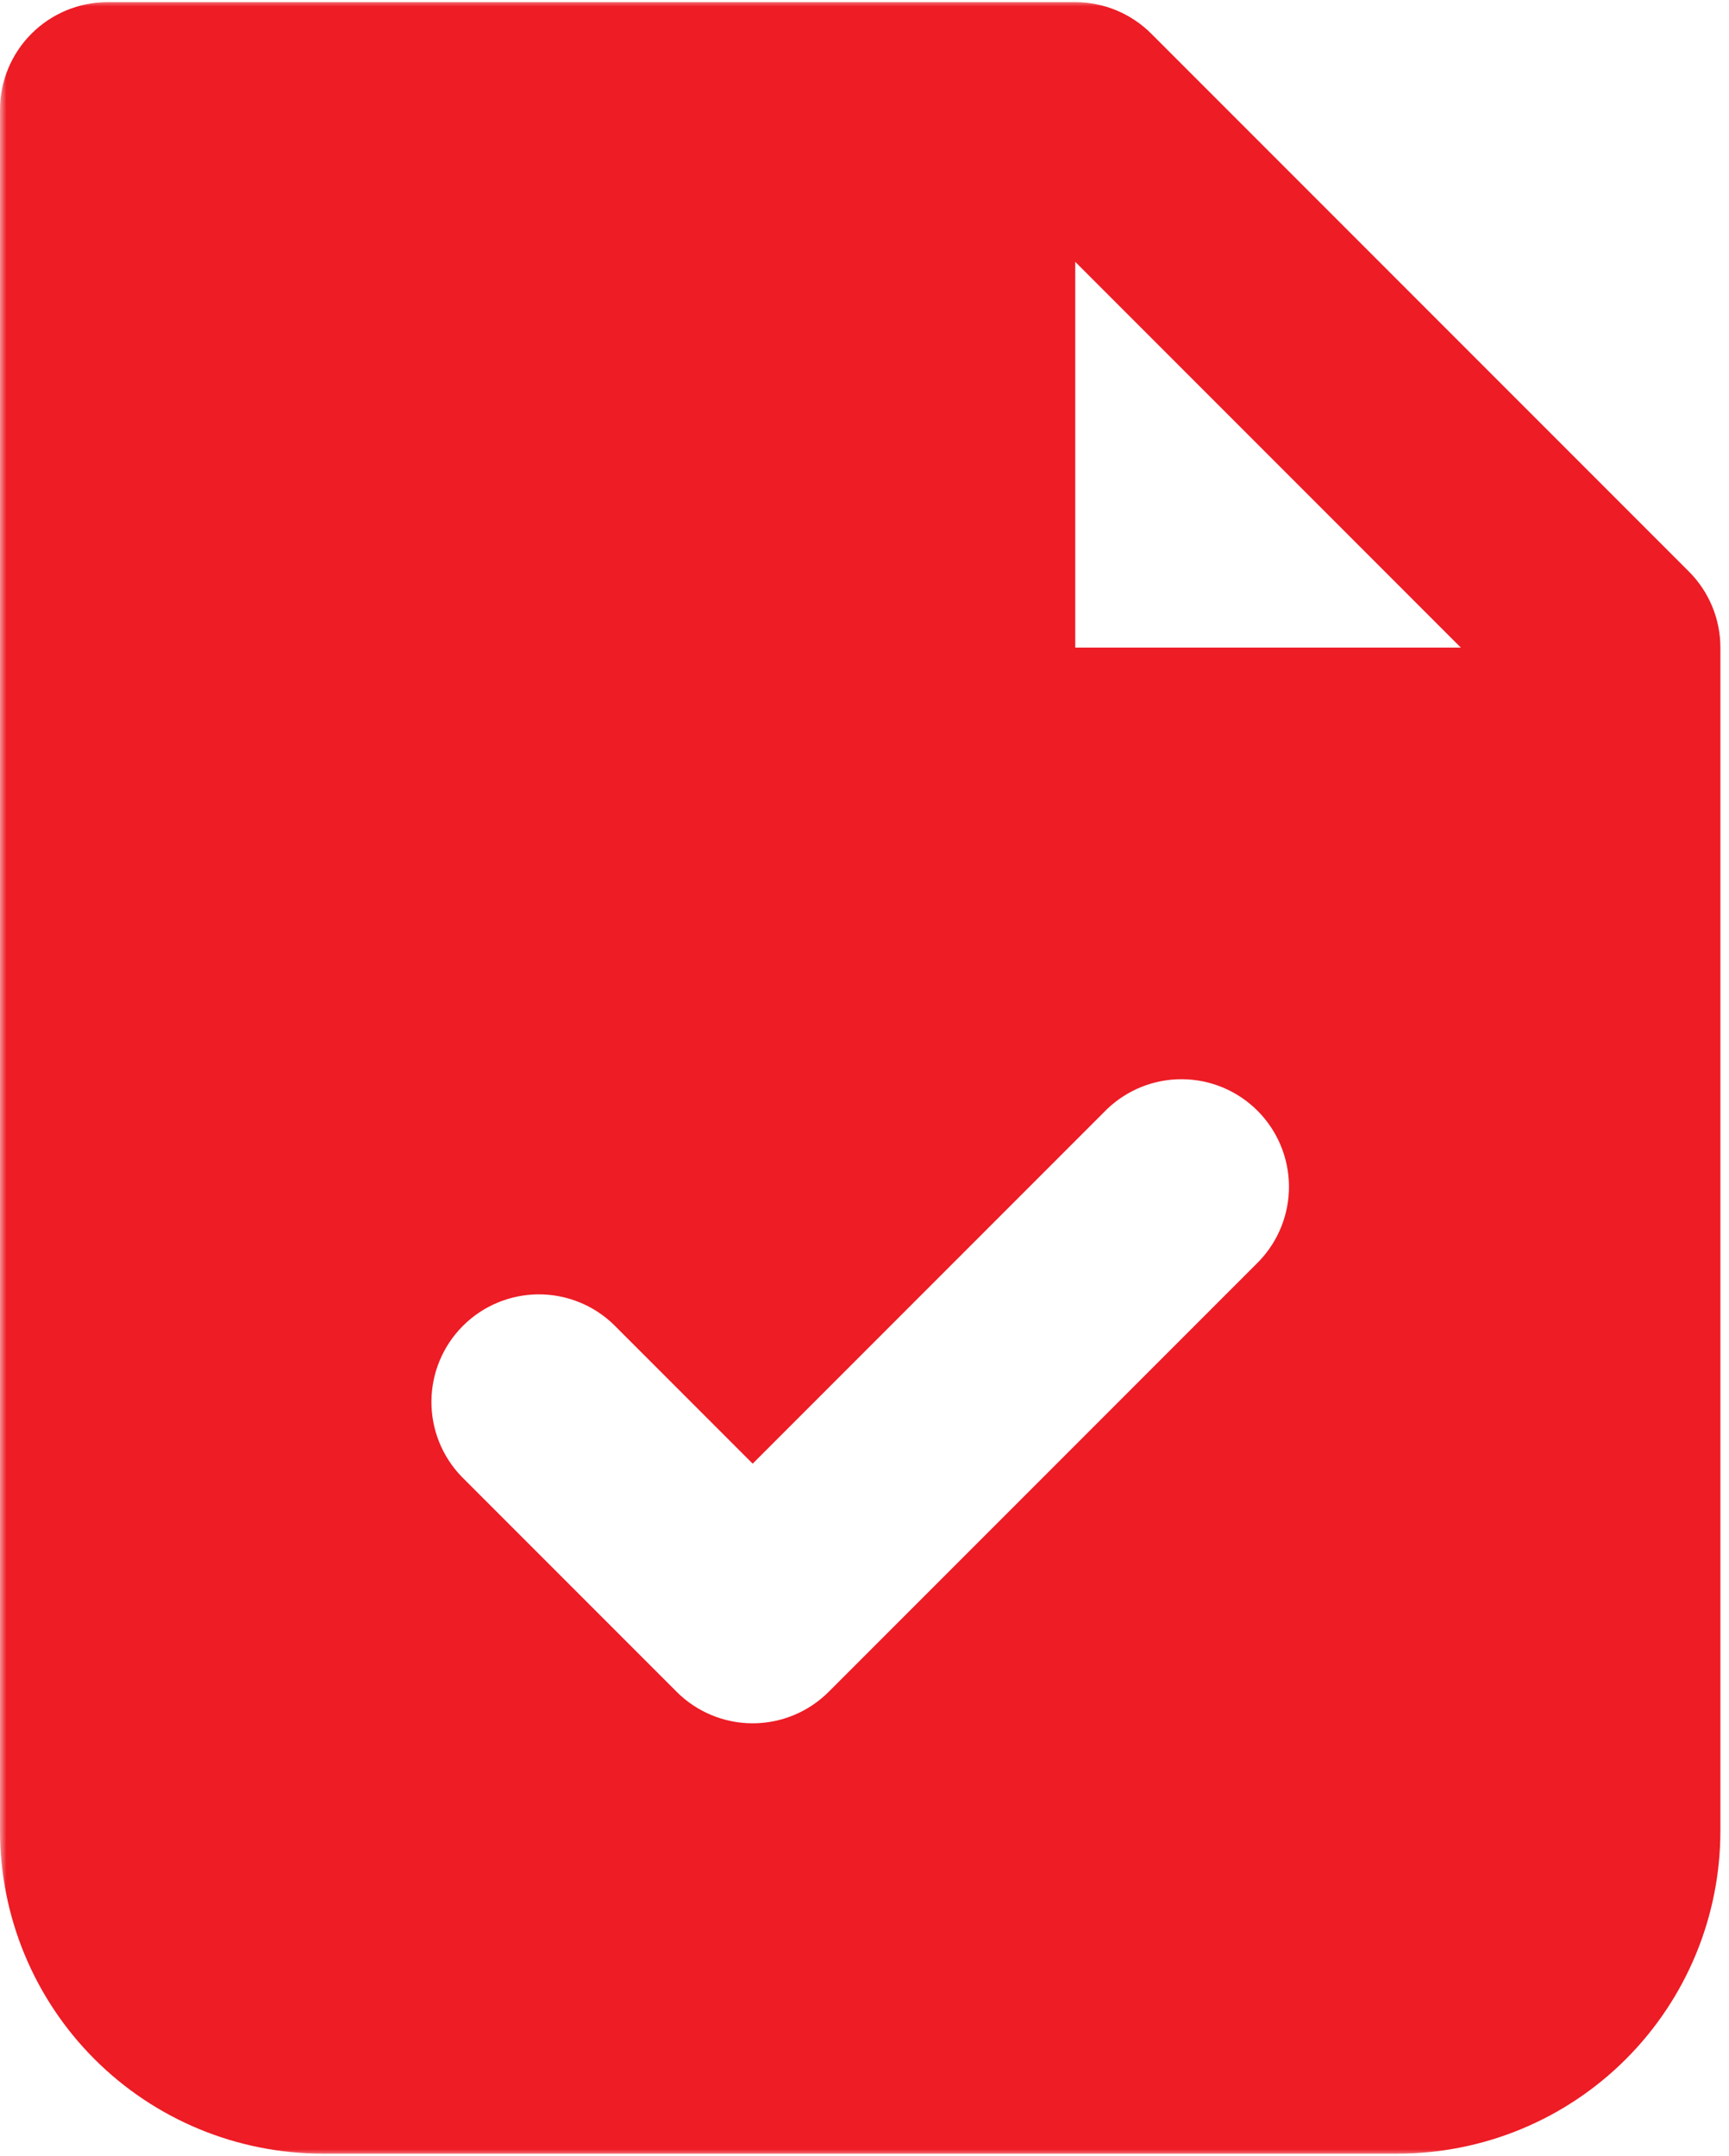 <?xml version="1.0" encoding="UTF-8"?> <svg xmlns="http://www.w3.org/2000/svg" width="134" height="167" viewBox="0 0 134 167" fill="none"><g clip-path="url(#clip0_2_3)"><mask id="mask0_2_3" style="mask-type:luminance" maskUnits="userSpaceOnUse" x="0" y="0" width="134" height="167"><path d="M134 0H0V167H134V0Z" fill="white"></path></mask><g mask="url(#mask0_2_3)"><path fill-rule="evenodd" clip-rule="evenodd" d="M8.333 0.167C6.123 0.167 4.004 1.045 2.441 2.608C0.878 4.171 0 6.29 0 8.5V141.834C0 148.464 2.634 154.823 7.322 159.511C12.011 164.2 18.37 166.834 25 166.834H108.333C114.964 166.834 121.323 164.2 126.011 159.511C130.699 154.823 133.333 148.464 133.333 141.834V50.167C133.333 47.957 132.455 45.838 130.892 44.275L89.225 2.609C87.663 1.046 85.543 0.167 83.333 0.167H8.333ZM83.333 20.284L113.217 50.167H83.333V20.284ZM97.558 97.725C99.076 96.154 99.916 94.049 99.897 91.864C99.878 89.679 99.002 87.589 97.457 86.043C95.912 84.498 93.822 83.622 91.637 83.603C89.452 83.584 87.347 84.424 85.775 85.942L58.333 113.384L47.558 102.609C45.987 101.091 43.882 100.251 41.697 100.27C39.512 100.289 37.422 101.165 35.877 102.71C34.331 104.255 33.455 106.345 33.436 108.53C33.417 110.715 34.257 112.82 35.775 114.392L52.442 131.059C54.004 132.621 56.124 133.499 58.333 133.499C60.543 133.499 62.662 132.621 64.225 131.059L97.558 97.725Z" fill="#ED1C25"></path></g></g><defs><clipPath id="clip0_2_3"><rect width="134" height="167" fill="white"></rect></clipPath></defs></svg> 